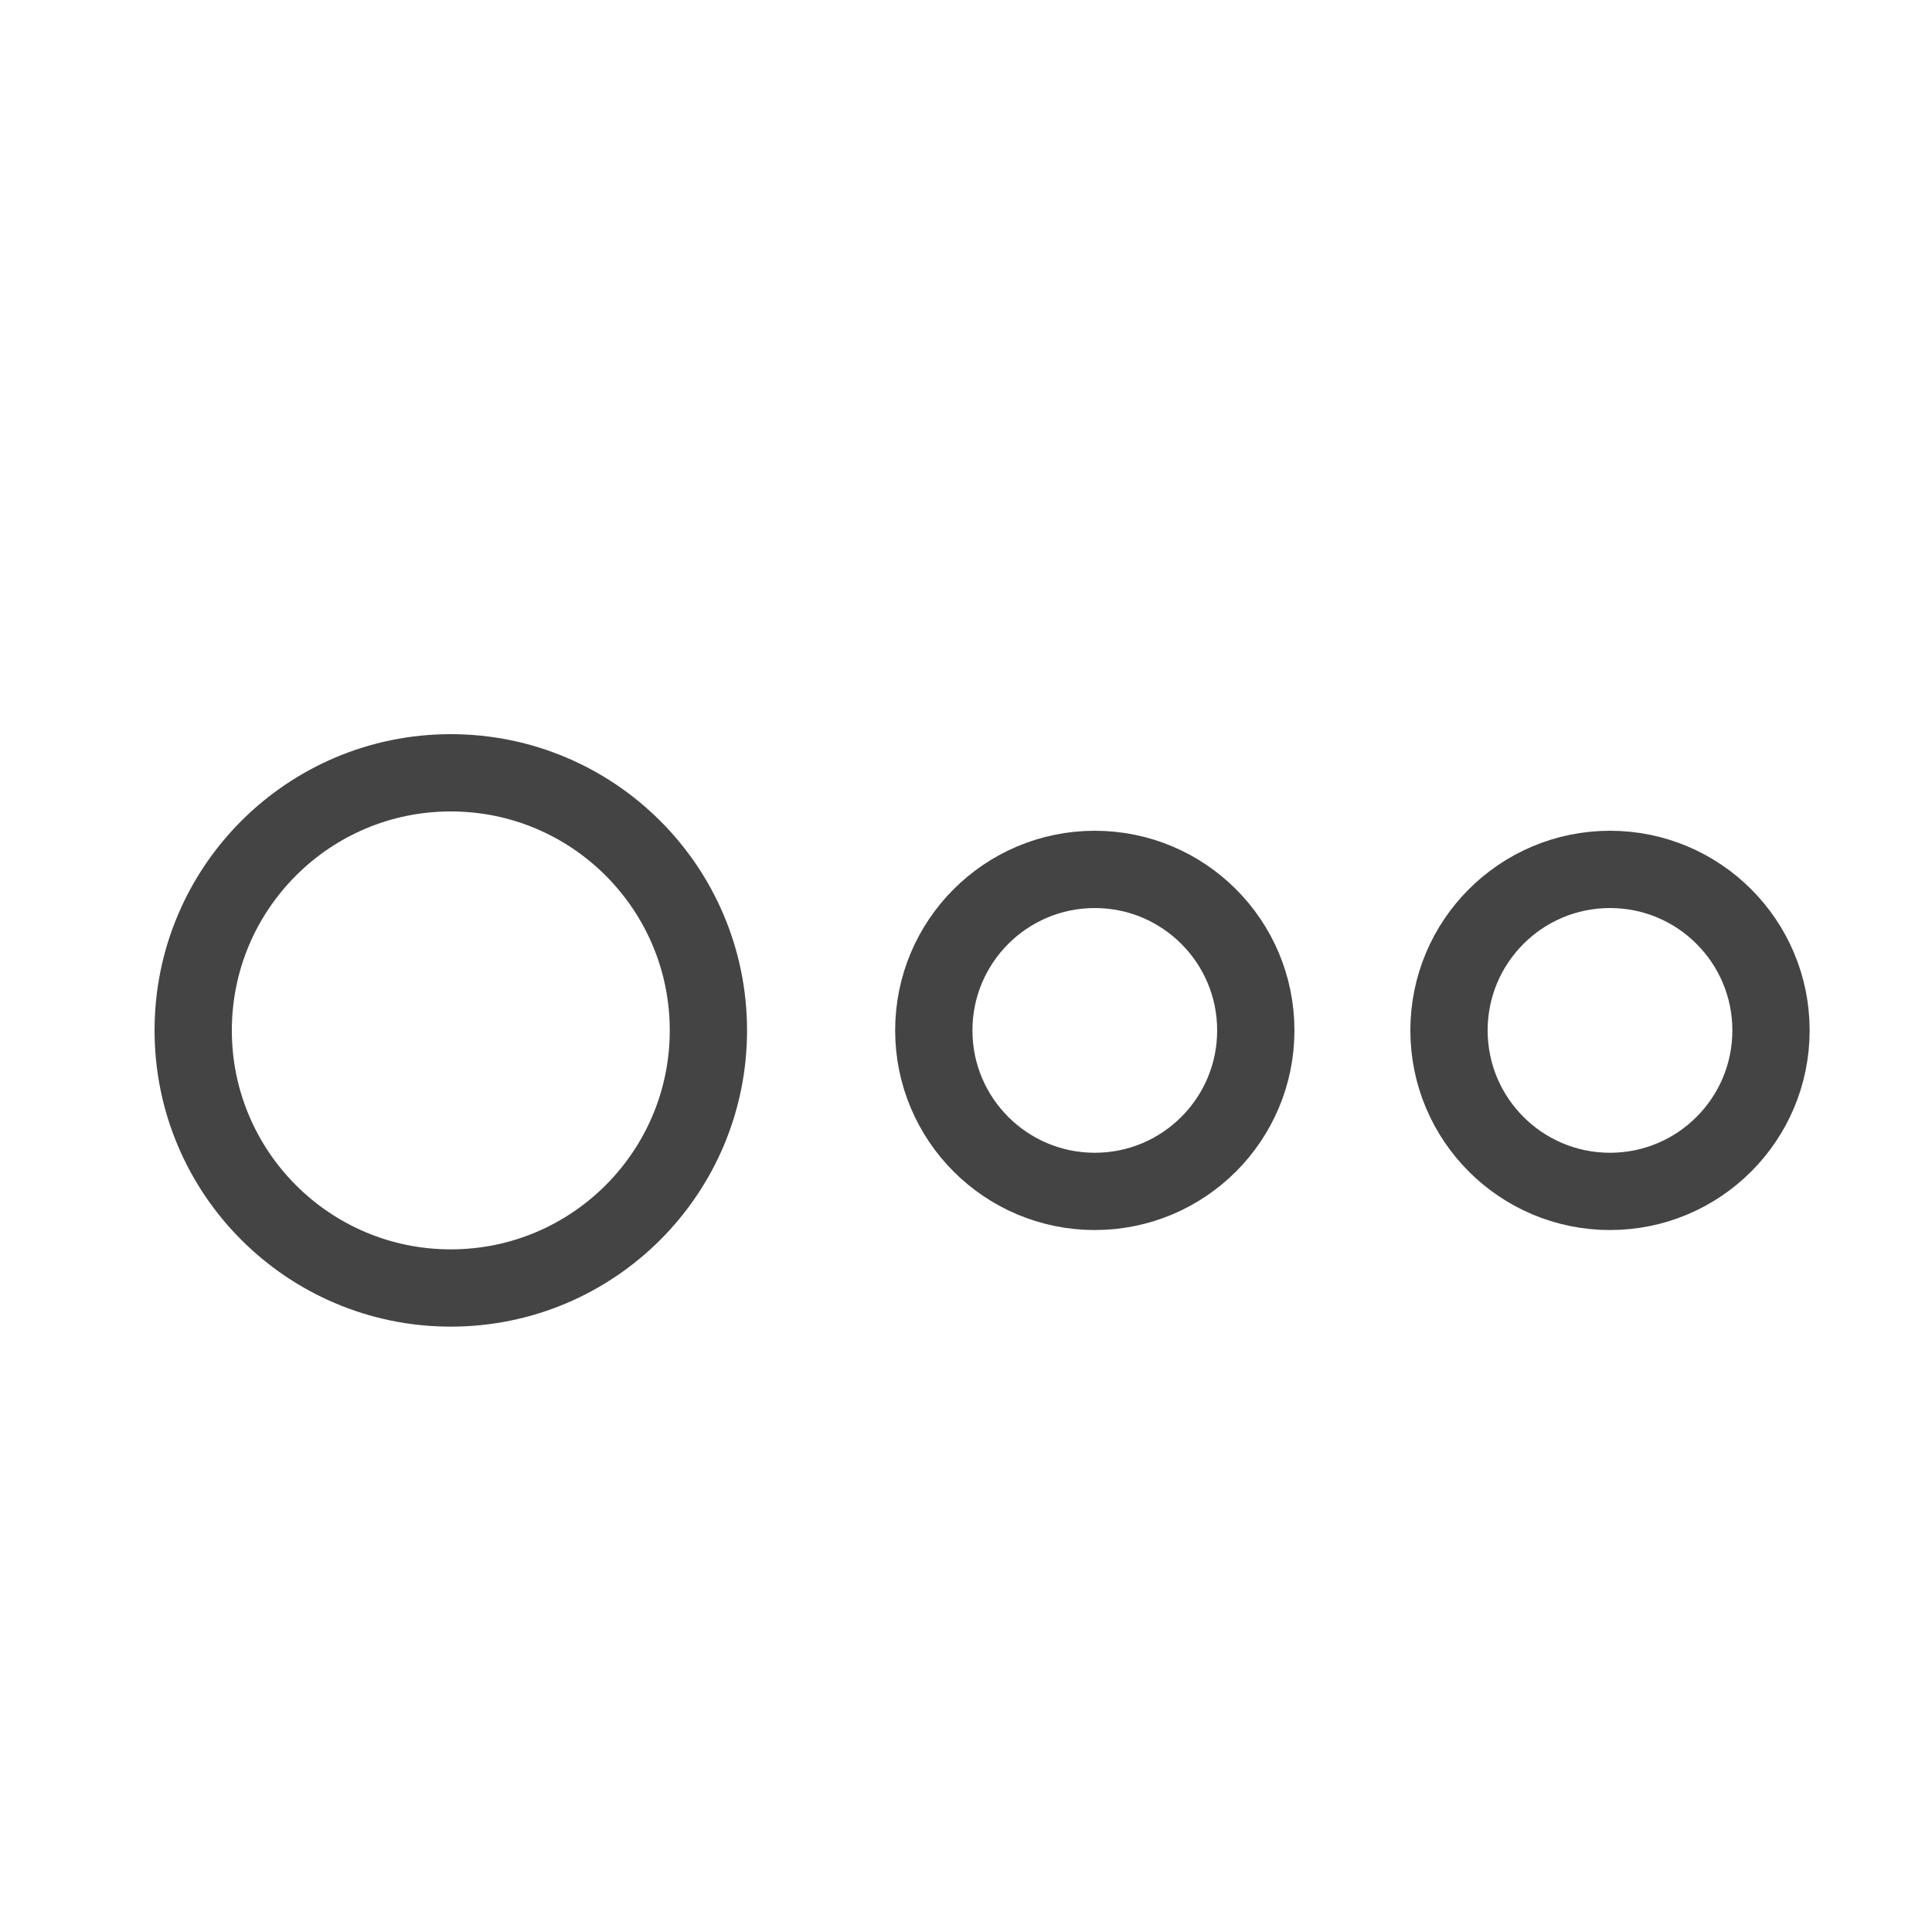<?xml version="1.0" encoding="UTF-8"?>
<svg width="30px" height="30px" viewBox="0 0 30 30" version="1.1" xmlns="http://www.w3.org/2000/svg" xmlns:xlink="http://www.w3.org/1999/xlink">
    <title>count-off</title>
    <g id="count-off" stroke="none" stroke-width="1" fill="none" fill-rule="evenodd">
        <circle id="Oval" stroke="#444444" stroke-width="1.2" cx="17" cy="16" r="2.5"></circle>
        <circle id="Oval" stroke="#444444" stroke-width="1.2" cx="25" cy="16" r="2.5"></circle>
        <circle id="Oval" stroke="#444444" stroke-width="1.2" cx="7" cy="16" r="4"></circle>
    </g>
</svg>